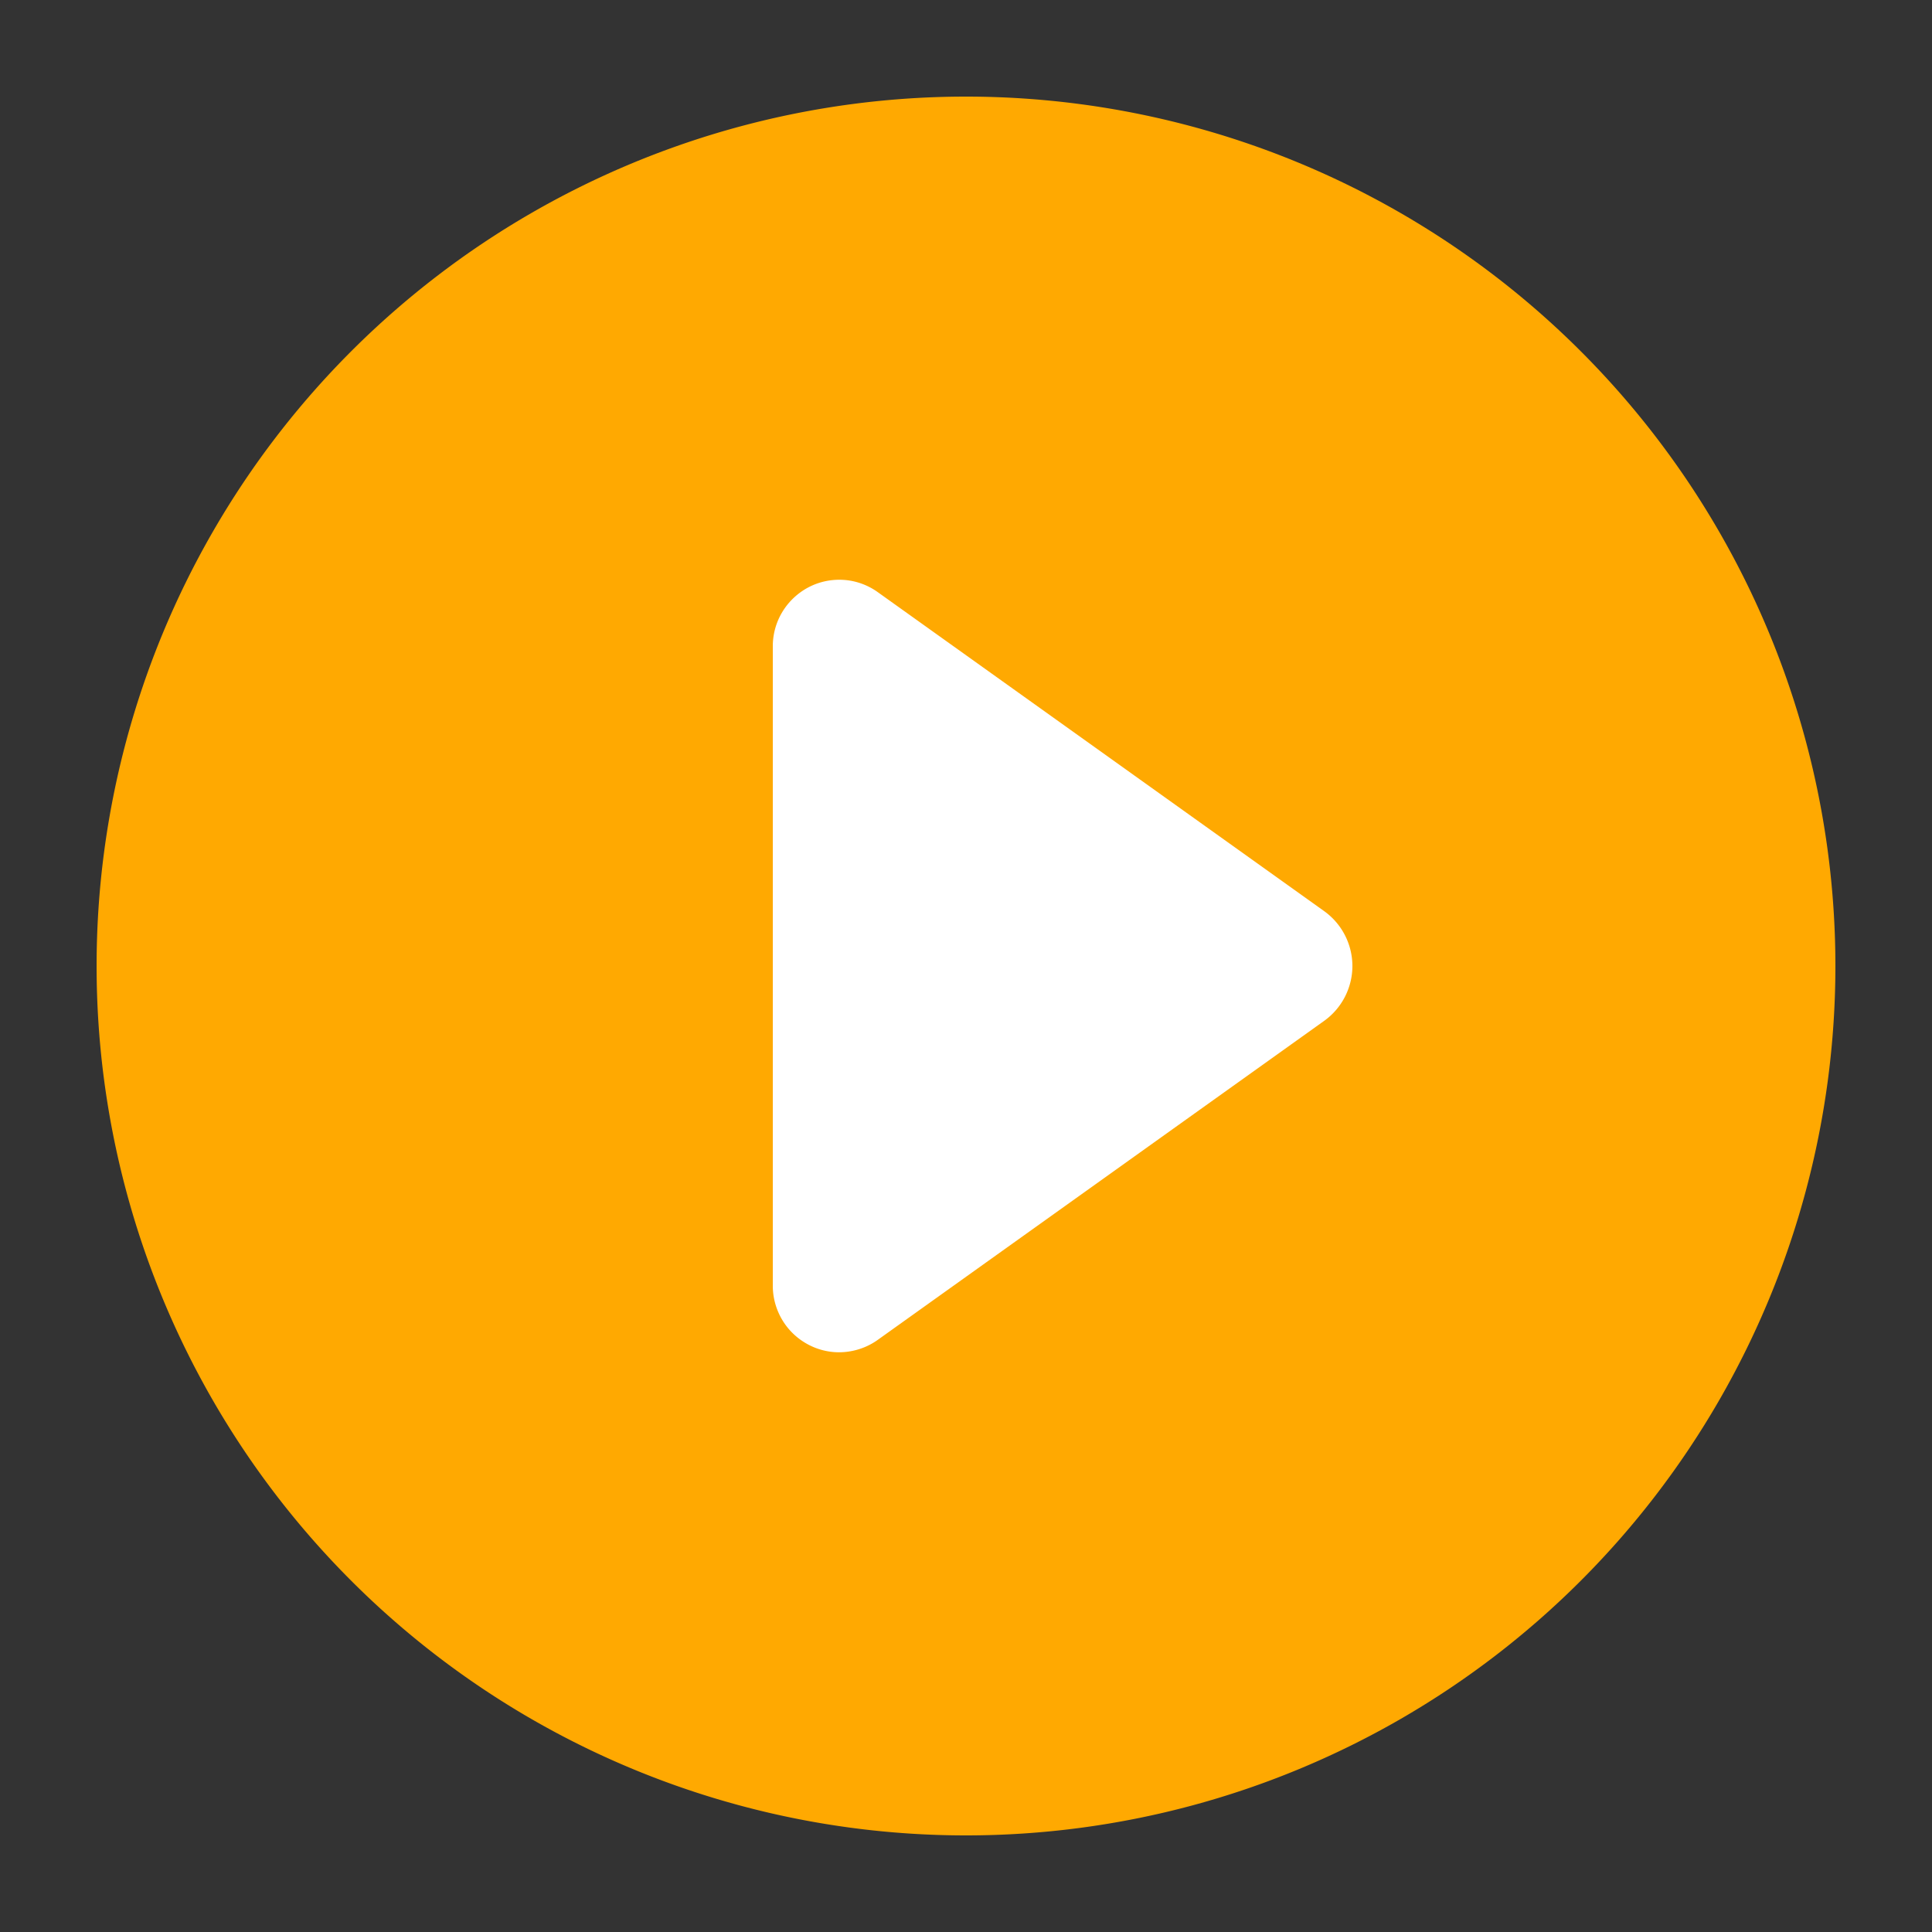 <svg xmlns="http://www.w3.org/2000/svg" width="20" height="20" fill="none" fill-rule="evenodd" xmlns:v="https://vecta.io/nano"><rect width="100%" height="100%" fill="#333333" stroke="none"/><path d="M19 10a9 9 0 0 0-9-9 9 9 0 0 0-9 9 9 9 0 0 0 9 9 9 9 0 0 0 9-9z" fill="#ffa901"/><path d="M9.084 6.128l4.625 3.305A.7.7 0 0 1 14 10a.7.7 0 0 1-.291.567l-4.625 3.305c-.103.073-.225.116-.351.125s-.252-.018-.364-.077-.206-.147-.271-.256-.099-.233-.098-.359v-6.61c-.001-.127.033-.251.098-.359s.159-.197.271-.256.238-.085.364-.077.248.052.351.125z" fill="#fff"/></svg>
